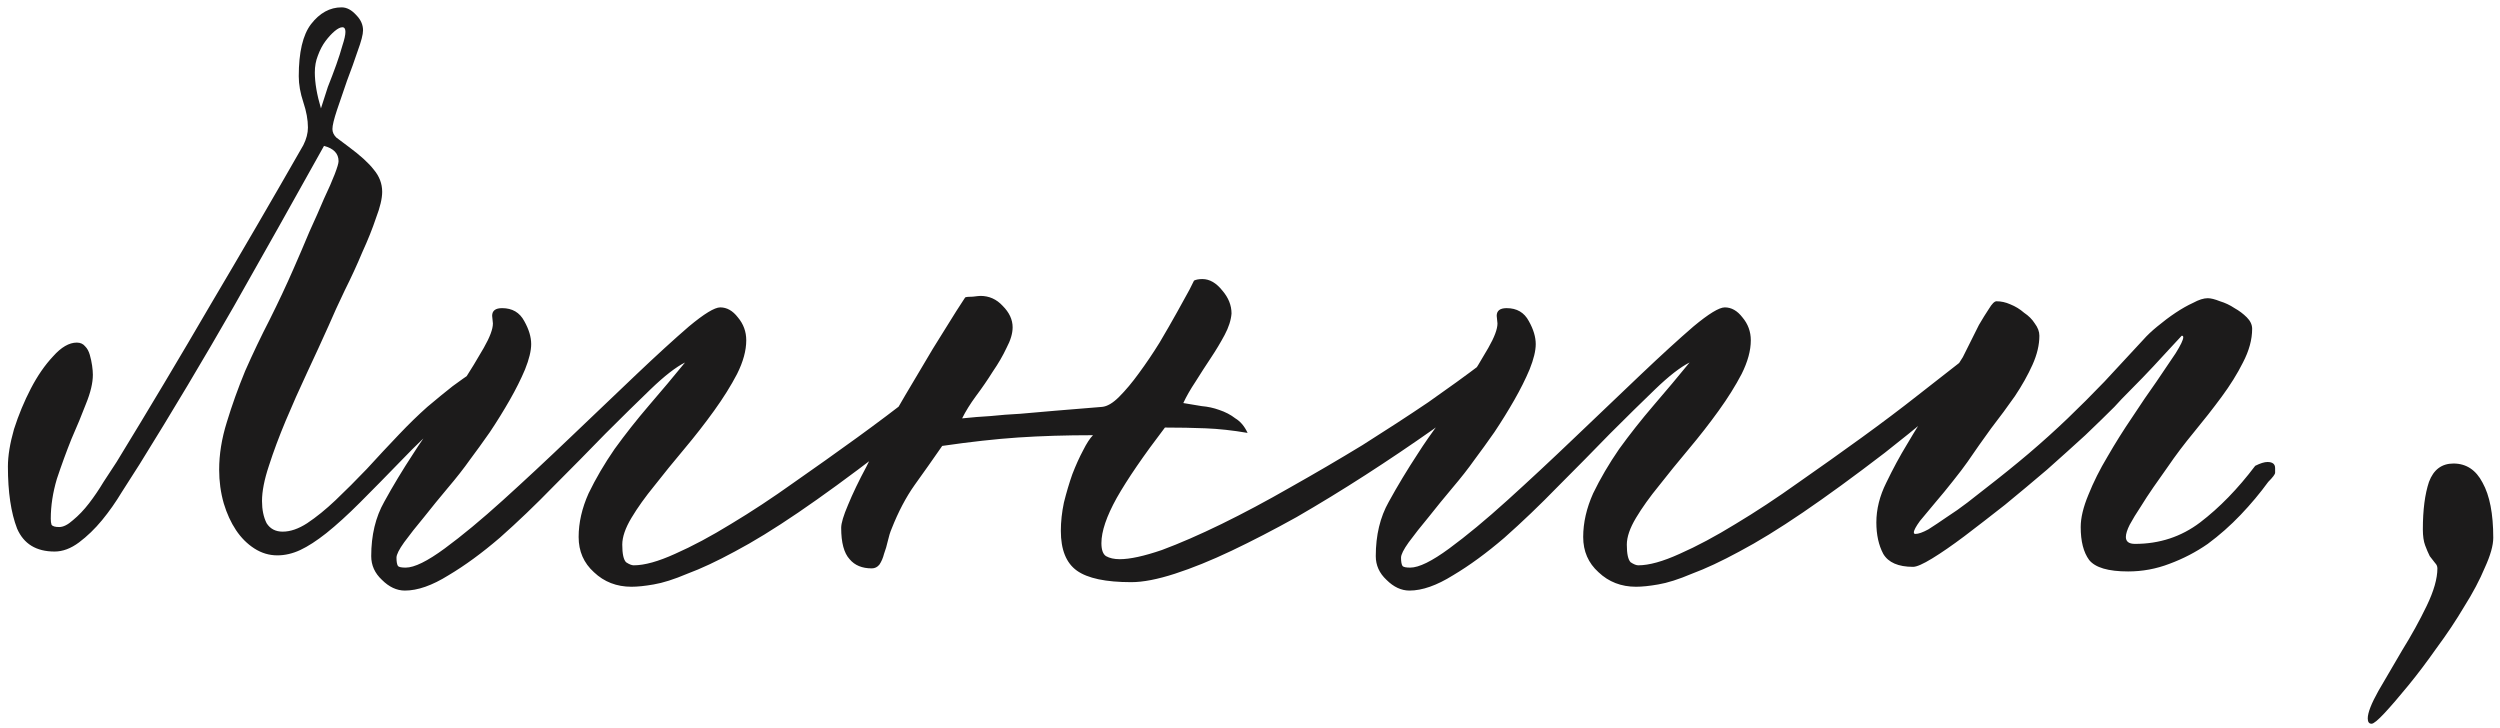 <?xml version="1.0" encoding="UTF-8"?> <svg xmlns="http://www.w3.org/2000/svg" width="213" height="62" viewBox="0 0 213 62" fill="none"><path d="M23.628 47.317C22.932 47.317 22.28 47.122 21.671 46.73C21.063 46.339 20.541 45.817 20.106 45.165C19.672 44.513 19.324 43.752 19.063 42.883C18.802 41.97 18.672 41.014 18.672 40.014C18.672 38.709 18.889 37.362 19.324 35.971C19.759 34.536 20.28 33.08 20.889 31.602C21.541 30.123 22.237 28.667 22.976 27.233C23.715 25.754 24.389 24.32 24.997 22.929C25.475 21.842 25.932 20.777 26.366 19.733C26.845 18.69 27.258 17.755 27.605 16.929C27.997 16.103 28.301 15.408 28.518 14.843C28.736 14.277 28.845 13.908 28.845 13.734C28.845 13.082 28.431 12.647 27.605 12.43C25.041 17.038 22.476 21.603 19.911 26.124C17.346 30.602 14.672 35.08 11.89 39.557C11.455 40.253 10.955 41.035 10.39 41.905C9.868 42.774 9.303 43.578 8.695 44.318C8.086 45.057 7.434 45.687 6.738 46.209C6.043 46.73 5.347 46.991 4.652 46.991C3.087 46.991 2.021 46.339 1.456 45.035C0.935 43.687 0.674 41.926 0.674 39.753C0.674 38.84 0.848 37.775 1.195 36.558C1.587 35.34 2.065 34.188 2.63 33.101C3.195 32.015 3.826 31.102 4.521 30.363C5.217 29.58 5.891 29.189 6.543 29.189C6.847 29.189 7.086 29.297 7.26 29.515C7.434 29.689 7.564 29.928 7.651 30.232C7.738 30.537 7.803 30.841 7.847 31.145C7.89 31.449 7.912 31.71 7.912 31.928C7.912 32.623 7.716 33.449 7.325 34.406C6.977 35.319 6.564 36.319 6.086 37.405C5.651 38.492 5.238 39.622 4.847 40.796C4.499 41.97 4.326 43.1 4.326 44.187C4.326 44.404 4.347 44.578 4.391 44.709C4.478 44.839 4.695 44.904 5.043 44.904C5.391 44.904 5.782 44.709 6.217 44.318C6.695 43.926 7.151 43.448 7.586 42.883C8.021 42.318 8.434 41.709 8.825 41.057C9.26 40.405 9.629 39.84 9.934 39.362C12.672 34.884 15.346 30.406 17.954 25.928C20.606 21.451 23.236 16.929 25.845 12.365C26.106 11.843 26.236 11.343 26.236 10.865C26.236 10.213 26.106 9.495 25.845 8.713C25.584 7.93 25.454 7.191 25.454 6.496C25.454 4.452 25.801 2.974 26.497 2.061C27.236 1.105 28.105 0.627 29.105 0.627C29.54 0.627 29.953 0.844 30.344 1.279C30.736 1.67 30.931 2.105 30.931 2.583C30.931 2.931 30.779 3.518 30.475 4.344C30.214 5.126 29.91 5.974 29.562 6.887C29.258 7.756 28.975 8.582 28.714 9.365C28.453 10.148 28.323 10.691 28.323 10.995C28.323 11.256 28.431 11.495 28.649 11.713C28.866 11.886 29.214 12.147 29.692 12.495C30.692 13.234 31.409 13.886 31.844 14.451C32.322 15.017 32.562 15.647 32.562 16.343C32.562 16.908 32.388 17.647 32.04 18.56C31.735 19.473 31.344 20.451 30.866 21.494C30.431 22.537 29.931 23.624 29.366 24.755C28.845 25.841 28.388 26.841 27.997 27.754C27.432 29.015 26.823 30.341 26.171 31.732C25.519 33.123 24.91 34.493 24.345 35.84C23.78 37.188 23.302 38.47 22.91 39.688C22.519 40.861 22.323 41.861 22.323 42.687C22.323 43.426 22.454 44.057 22.715 44.578C23.019 45.057 23.476 45.296 24.084 45.296C24.736 45.296 25.432 45.057 26.171 44.578C26.953 44.057 27.758 43.405 28.584 42.622C29.453 41.796 30.344 40.905 31.257 39.949C32.17 38.949 33.083 37.97 33.996 37.014C34.822 36.145 35.626 35.362 36.409 34.666C37.235 33.971 37.952 33.384 38.561 32.906C39.213 32.428 39.735 32.058 40.126 31.797C40.517 31.493 40.734 31.319 40.778 31.276C41.169 30.928 41.582 30.754 42.017 30.754C42.495 30.754 42.734 30.928 42.734 31.276C42.734 31.406 42.712 31.558 42.669 31.732C42.626 31.862 42.495 32.015 42.278 32.188C40.322 33.71 38.756 34.971 37.583 35.971C36.452 36.971 35.387 37.992 34.387 39.035C32.953 40.514 31.714 41.774 30.67 42.818C29.627 43.861 28.671 44.73 27.801 45.426C26.975 46.078 26.236 46.556 25.584 46.861C24.932 47.165 24.28 47.317 23.628 47.317ZM27.345 9.235C27.519 8.669 27.714 8.061 27.932 7.409C28.192 6.757 28.431 6.126 28.649 5.518C28.866 4.909 29.04 4.366 29.171 3.887C29.344 3.366 29.431 2.974 29.431 2.714C29.431 2.453 29.344 2.322 29.171 2.322C28.997 2.322 28.779 2.431 28.518 2.648C28.258 2.866 27.997 3.148 27.736 3.496C27.475 3.844 27.258 4.257 27.084 4.735C26.91 5.17 26.823 5.648 26.823 6.17C26.823 7.039 26.997 8.061 27.345 9.235ZM34.497 50.317C33.802 50.317 33.15 50.013 32.541 49.404C31.933 48.839 31.628 48.165 31.628 47.382C31.628 45.6 31.998 44.057 32.737 42.752C33.476 41.405 34.302 40.035 35.215 38.644C35.736 37.818 36.389 36.884 37.171 35.84C37.953 34.753 38.693 33.688 39.388 32.645C40.084 31.558 40.692 30.558 41.214 29.645C41.736 28.732 41.996 28.037 41.996 27.559L41.931 26.907C41.931 26.472 42.214 26.254 42.779 26.254C43.648 26.254 44.279 26.624 44.67 27.363C45.061 28.058 45.257 28.711 45.257 29.319C45.257 29.884 45.083 30.602 44.735 31.471C44.388 32.297 43.953 33.167 43.431 34.08C42.91 34.992 42.344 35.906 41.736 36.818C41.127 37.688 40.562 38.47 40.04 39.166C39.519 39.905 38.888 40.709 38.149 41.579C37.454 42.405 36.78 43.231 36.128 44.057C35.475 44.839 34.91 45.556 34.432 46.209C33.998 46.817 33.78 47.252 33.78 47.513C33.78 47.861 33.824 48.1 33.91 48.23C33.998 48.317 34.215 48.361 34.563 48.361C35.302 48.361 36.41 47.817 37.888 46.73C39.366 45.644 41.018 44.274 42.844 42.622C44.67 40.97 46.583 39.188 48.583 37.275C50.583 35.362 52.452 33.58 54.191 31.928C55.93 30.276 57.43 28.906 58.69 27.819C59.995 26.733 60.886 26.189 61.364 26.189C61.929 26.189 62.429 26.472 62.864 27.037C63.342 27.602 63.581 28.254 63.581 28.993C63.581 29.863 63.32 30.819 62.798 31.862C62.277 32.862 61.625 33.906 60.842 34.992C60.06 36.079 59.212 37.166 58.299 38.253C57.386 39.34 56.538 40.383 55.756 41.383C54.973 42.34 54.321 43.252 53.8 44.122C53.278 44.991 53.017 45.752 53.017 46.404C53.017 47.187 53.126 47.687 53.343 47.904C53.604 48.078 53.821 48.165 53.995 48.165C54.908 48.165 56.082 47.839 57.517 47.187C58.995 46.535 60.581 45.687 62.277 44.644C64.016 43.6 65.798 42.426 67.624 41.122C69.493 39.818 71.298 38.536 73.037 37.275C74.775 36.014 76.362 34.819 77.797 33.688C79.231 32.558 80.427 31.623 81.383 30.884C81.514 30.754 81.731 30.645 82.035 30.558C82.34 30.428 82.601 30.363 82.818 30.363C83.122 30.363 83.405 30.406 83.666 30.493C83.927 30.537 84.057 30.645 84.057 30.819C84.057 30.95 83.97 31.102 83.796 31.276C80.536 34.101 77.601 36.536 74.993 38.579C72.384 40.579 70.059 42.274 68.015 43.666C65.972 45.057 64.168 46.165 62.603 46.991C61.081 47.817 59.734 48.447 58.56 48.882C57.43 49.361 56.473 49.665 55.691 49.795C54.952 49.926 54.321 49.991 53.8 49.991C52.539 49.991 51.474 49.578 50.604 48.752C49.735 47.969 49.3 46.969 49.3 45.752C49.3 44.535 49.583 43.296 50.148 42.035C50.756 40.775 51.495 39.514 52.365 38.253C53.278 36.992 54.256 35.753 55.299 34.536C56.386 33.275 57.408 32.058 58.364 30.884C57.582 31.276 56.604 32.036 55.43 33.167C54.3 34.254 53.017 35.514 51.582 36.949C50.191 38.383 48.713 39.883 47.148 41.448C45.627 43.013 44.105 44.47 42.583 45.817C41.062 47.122 39.605 48.187 38.214 49.013C36.823 49.882 35.584 50.317 34.497 50.317ZM96.383 49.6C94.21 49.6 92.666 49.273 91.753 48.621C90.84 47.969 90.384 46.839 90.384 45.23C90.384 44.448 90.471 43.644 90.645 42.818C90.862 41.948 91.101 41.144 91.362 40.405C91.666 39.622 91.971 38.949 92.275 38.383C92.579 37.775 92.862 37.34 93.123 37.079C90.819 37.079 88.688 37.145 86.732 37.275C84.819 37.405 82.667 37.644 80.276 37.992C79.494 39.123 78.711 40.231 77.929 41.318C77.19 42.361 76.538 43.6 75.972 45.035C75.842 45.339 75.733 45.687 75.646 46.078C75.559 46.469 75.451 46.839 75.32 47.187C75.233 47.535 75.103 47.839 74.929 48.1C74.755 48.317 74.538 48.426 74.277 48.426C73.451 48.426 72.821 48.165 72.386 47.643C71.908 47.122 71.669 46.23 71.669 44.97C71.669 44.578 71.864 43.926 72.255 43.013C72.647 42.057 73.168 40.97 73.821 39.753C74.429 38.492 75.125 37.166 75.907 35.775C76.733 34.34 77.537 32.971 78.32 31.667C79.103 30.319 79.842 29.102 80.537 28.015C81.233 26.885 81.798 25.994 82.233 25.341C82.32 25.298 82.537 25.276 82.885 25.276C83.233 25.233 83.45 25.211 83.537 25.211C84.276 25.211 84.906 25.494 85.428 26.059C85.993 26.624 86.276 27.233 86.276 27.885C86.276 28.406 86.102 28.993 85.754 29.645C85.45 30.297 85.058 30.971 84.58 31.667C84.145 32.362 83.667 33.058 83.146 33.754C82.667 34.406 82.276 35.036 81.972 35.645C82.798 35.558 83.602 35.492 84.385 35.449C85.211 35.362 86.058 35.297 86.928 35.253C87.841 35.166 88.841 35.08 89.927 34.992C91.058 34.906 92.384 34.797 93.905 34.666C94.34 34.623 94.818 34.34 95.34 33.819C95.905 33.254 96.47 32.58 97.035 31.797C97.644 30.971 98.231 30.102 98.796 29.189C99.361 28.232 99.861 27.363 100.296 26.58C100.731 25.798 101.078 25.168 101.339 24.689C101.6 24.168 101.73 23.907 101.73 23.907C101.904 23.82 102.143 23.776 102.448 23.776C103.056 23.776 103.622 24.102 104.143 24.755C104.665 25.363 104.926 26.015 104.926 26.711C104.882 27.276 104.687 27.885 104.339 28.537C103.991 29.189 103.6 29.841 103.165 30.493C102.73 31.145 102.296 31.819 101.861 32.514C101.426 33.167 101.078 33.775 100.817 34.34C101.339 34.427 101.861 34.514 102.383 34.601C102.904 34.645 103.404 34.753 103.882 34.927C104.404 35.101 104.861 35.34 105.252 35.645C105.687 35.906 106.034 36.319 106.295 36.884C105.034 36.666 103.839 36.536 102.709 36.492C101.622 36.449 100.47 36.427 99.252 36.427C97.427 38.818 96.057 40.818 95.144 42.426C94.275 43.992 93.84 45.274 93.84 46.274C93.84 46.839 93.97 47.209 94.231 47.382C94.536 47.556 94.927 47.643 95.405 47.643C96.275 47.643 97.47 47.382 98.992 46.861C100.513 46.296 102.209 45.556 104.078 44.644C105.947 43.731 107.904 42.687 109.947 41.514C112.034 40.34 114.077 39.144 116.077 37.927C118.076 36.666 119.946 35.449 121.685 34.275C123.424 33.058 124.923 31.971 126.184 31.015C126.402 30.754 126.662 30.558 126.967 30.428C127.271 30.297 127.554 30.232 127.814 30.232C128.336 30.232 128.597 30.428 128.597 30.819C128.597 31.036 128.467 31.319 128.206 31.667C127.988 31.971 127.749 32.232 127.488 32.449C125.836 33.797 124.054 35.166 122.141 36.558C120.228 37.905 118.294 39.209 116.337 40.47C114.381 41.731 112.425 42.926 110.469 44.057C108.512 45.144 106.665 46.1 104.926 46.926C103.187 47.752 101.578 48.404 100.1 48.882C98.622 49.361 97.383 49.6 96.383 49.6ZM120.086 50.317C119.39 50.317 118.738 50.013 118.129 49.404C117.521 48.839 117.216 48.165 117.216 47.382C117.216 45.6 117.586 44.057 118.325 42.752C119.064 41.405 119.89 40.035 120.803 38.644C121.325 37.818 121.977 36.884 122.759 35.84C123.542 34.753 124.281 33.688 124.976 32.645C125.672 31.558 126.28 30.558 126.802 29.645C127.324 28.732 127.585 28.037 127.585 27.559L127.519 26.907C127.519 26.472 127.802 26.254 128.367 26.254C129.237 26.254 129.867 26.624 130.258 27.363C130.65 28.058 130.845 28.711 130.845 29.319C130.845 29.884 130.671 30.602 130.323 31.471C129.976 32.297 129.541 33.167 129.019 34.08C128.498 34.992 127.932 35.906 127.324 36.818C126.715 37.688 126.15 38.47 125.628 39.166C125.107 39.905 124.476 40.709 123.737 41.579C123.042 42.405 122.368 43.231 121.716 44.057C121.064 44.839 120.499 45.556 120.02 46.209C119.586 46.817 119.368 47.252 119.368 47.513C119.368 47.861 119.412 48.1 119.499 48.23C119.586 48.317 119.803 48.361 120.151 48.361C120.89 48.361 121.998 47.817 123.476 46.73C124.955 45.644 126.607 44.274 128.432 42.622C130.258 40.97 132.171 39.188 134.171 37.275C136.171 35.362 138.04 33.58 139.779 31.928C141.518 30.276 143.018 28.906 144.278 27.819C145.583 26.733 146.474 26.189 146.952 26.189C147.517 26.189 148.017 26.472 148.452 27.037C148.93 27.602 149.169 28.254 149.169 28.993C149.169 29.863 148.908 30.819 148.387 31.862C147.865 32.862 147.213 33.906 146.43 34.992C145.648 36.079 144.8 37.166 143.887 38.253C142.974 39.34 142.126 40.383 141.344 41.383C140.561 42.34 139.909 43.252 139.388 44.122C138.866 44.991 138.605 45.752 138.605 46.404C138.605 47.187 138.714 47.687 138.931 47.904C139.192 48.078 139.409 48.165 139.583 48.165C140.496 48.165 141.67 47.839 143.105 47.187C144.583 46.535 146.17 45.687 147.865 44.644C149.604 43.6 151.386 42.426 153.212 41.122C155.082 39.818 156.886 38.536 158.625 37.275C160.364 36.014 161.95 34.819 163.385 33.688C164.82 32.558 166.015 31.623 166.972 30.884C167.102 30.754 167.319 30.645 167.624 30.558C167.928 30.428 168.189 30.363 168.406 30.363C168.71 30.363 168.993 30.406 169.254 30.493C169.515 30.537 169.645 30.645 169.645 30.819C169.645 30.95 169.558 31.102 169.384 31.276C166.124 34.101 163.189 36.536 160.581 38.579C157.973 40.579 155.647 42.274 153.603 43.666C151.56 45.057 149.756 46.165 148.191 46.991C146.669 47.817 145.322 48.447 144.148 48.882C143.018 49.361 142.061 49.665 141.279 49.795C140.54 49.926 139.909 49.991 139.388 49.991C138.127 49.991 137.062 49.578 136.192 48.752C135.323 47.969 134.888 46.969 134.888 45.752C134.888 44.535 135.171 43.296 135.736 42.035C136.345 40.775 137.084 39.514 137.953 38.253C138.866 36.992 139.844 35.753 140.888 34.536C141.974 33.275 142.996 32.058 143.952 30.884C143.17 31.276 142.192 32.036 141.018 33.167C139.888 34.254 138.605 35.514 137.171 36.949C135.779 38.383 134.301 39.883 132.736 41.448C131.215 43.013 129.693 44.47 128.172 45.817C126.65 47.122 125.194 48.187 123.802 49.013C122.411 49.882 121.172 50.317 120.086 50.317ZM181.319 48.687C179.624 48.687 178.515 48.361 177.994 47.709C177.515 47.056 177.276 46.122 177.276 44.904C177.276 44.122 177.494 43.209 177.928 42.166C178.363 41.079 178.906 39.992 179.559 38.905C180.211 37.775 180.906 36.666 181.645 35.579C182.384 34.449 183.08 33.428 183.732 32.514C184.384 31.558 184.928 30.754 185.362 30.102C185.797 29.406 186.014 28.95 186.014 28.732C186.014 28.645 185.971 28.602 185.884 28.602C185.797 28.689 185.514 28.993 185.036 29.515C184.601 29.993 184.08 30.558 183.471 31.21C182.863 31.862 182.232 32.514 181.58 33.167C180.971 33.775 180.493 34.275 180.145 34.666C179.493 35.319 178.667 36.123 177.667 37.079C176.668 37.992 175.581 38.97 174.407 40.014C173.233 41.014 172.038 42.014 170.82 43.013C169.603 43.97 168.451 44.861 167.364 45.687C166.321 46.469 165.408 47.1 164.625 47.578C163.843 48.056 163.3 48.295 162.995 48.295C161.734 48.295 160.887 47.926 160.452 47.187C160.061 46.448 159.865 45.556 159.865 44.513C159.865 43.383 160.148 42.253 160.713 41.122C161.278 39.949 161.865 38.862 162.474 37.862C163.213 36.601 163.995 35.362 164.821 34.145C165.647 32.928 166.451 31.689 167.234 30.428C167.364 30.167 167.56 29.776 167.821 29.254C168.082 28.732 168.342 28.211 168.603 27.689C168.908 27.167 169.19 26.711 169.451 26.32C169.712 25.885 169.929 25.668 170.103 25.668C170.494 25.668 170.886 25.754 171.277 25.928C171.712 26.102 172.103 26.341 172.451 26.646C172.842 26.907 173.146 27.211 173.364 27.559C173.624 27.906 173.755 28.254 173.755 28.602C173.755 29.384 173.559 30.21 173.168 31.08C172.777 31.949 172.277 32.841 171.668 33.754C171.06 34.623 170.386 35.536 169.647 36.492C168.951 37.449 168.277 38.405 167.625 39.362C167.321 39.796 166.908 40.34 166.386 40.992C165.908 41.6 165.408 42.209 164.886 42.818C164.408 43.383 163.973 43.905 163.582 44.383C163.234 44.861 163.06 45.187 163.06 45.361C163.06 45.448 163.104 45.491 163.191 45.491C163.452 45.491 163.821 45.361 164.299 45.1C164.778 44.796 165.299 44.448 165.864 44.057C166.473 43.666 167.06 43.252 167.625 42.818C168.19 42.383 168.69 41.992 169.125 41.644C170.473 40.601 171.712 39.601 172.842 38.644C174.016 37.644 175.124 36.645 176.168 35.645C177.211 34.645 178.254 33.601 179.298 32.514C180.341 31.384 181.45 30.189 182.623 28.928C182.928 28.58 183.319 28.211 183.797 27.819C184.319 27.385 184.841 26.993 185.362 26.646C185.884 26.298 186.384 26.015 186.862 25.798C187.34 25.537 187.753 25.407 188.101 25.407C188.362 25.407 188.71 25.494 189.144 25.668C189.579 25.798 189.992 25.994 190.383 26.254C190.775 26.472 191.122 26.733 191.427 27.037C191.731 27.341 191.883 27.667 191.883 28.015C191.883 28.928 191.622 29.884 191.101 30.884C190.623 31.841 190.014 32.819 189.275 33.819C188.536 34.819 187.753 35.819 186.927 36.818C186.101 37.818 185.362 38.796 184.71 39.753C184.319 40.318 183.906 40.905 183.471 41.514C183.08 42.079 182.71 42.644 182.363 43.209C182.015 43.731 181.71 44.231 181.45 44.709C181.232 45.144 181.124 45.491 181.124 45.752C181.124 46.143 181.384 46.339 181.906 46.339C183.993 46.339 185.84 45.73 187.449 44.513C189.101 43.252 190.666 41.644 192.144 39.688C192.579 39.47 192.927 39.362 193.187 39.362C193.622 39.362 193.84 39.535 193.84 39.883C193.84 39.97 193.84 40.101 193.84 40.275C193.84 40.405 193.644 40.666 193.253 41.057C192.557 42.014 191.775 42.948 190.905 43.861C190.036 44.774 189.101 45.6 188.101 46.339C187.101 47.035 186.014 47.6 184.841 48.035C183.71 48.469 182.536 48.687 181.319 48.687ZM202.058 61.663C201.841 61.663 201.732 61.511 201.732 61.207C201.732 60.729 202.036 59.946 202.645 58.859C203.254 57.816 203.927 56.664 204.666 55.403C205.449 54.142 206.145 52.882 206.753 51.621C207.362 50.36 207.666 49.295 207.666 48.426C207.666 48.252 207.601 48.1 207.47 47.969C207.34 47.795 207.188 47.6 207.014 47.382C206.884 47.122 206.753 46.817 206.623 46.469C206.492 46.122 206.427 45.665 206.427 45.1C206.427 43.448 206.601 42.1 206.949 41.057C207.34 40.014 208.036 39.492 209.036 39.492C210.122 39.492 210.948 40.035 211.514 41.122C212.122 42.209 212.426 43.774 212.426 45.817C212.426 46.469 212.187 47.317 211.709 48.361C211.274 49.404 210.688 50.513 209.948 51.686C209.253 52.86 208.47 54.034 207.601 55.208C206.775 56.381 205.971 57.447 205.188 58.403C204.406 59.359 203.732 60.142 203.167 60.751C202.601 61.359 202.232 61.663 202.058 61.663Z" fill="#1C1B1B"></path></svg> 